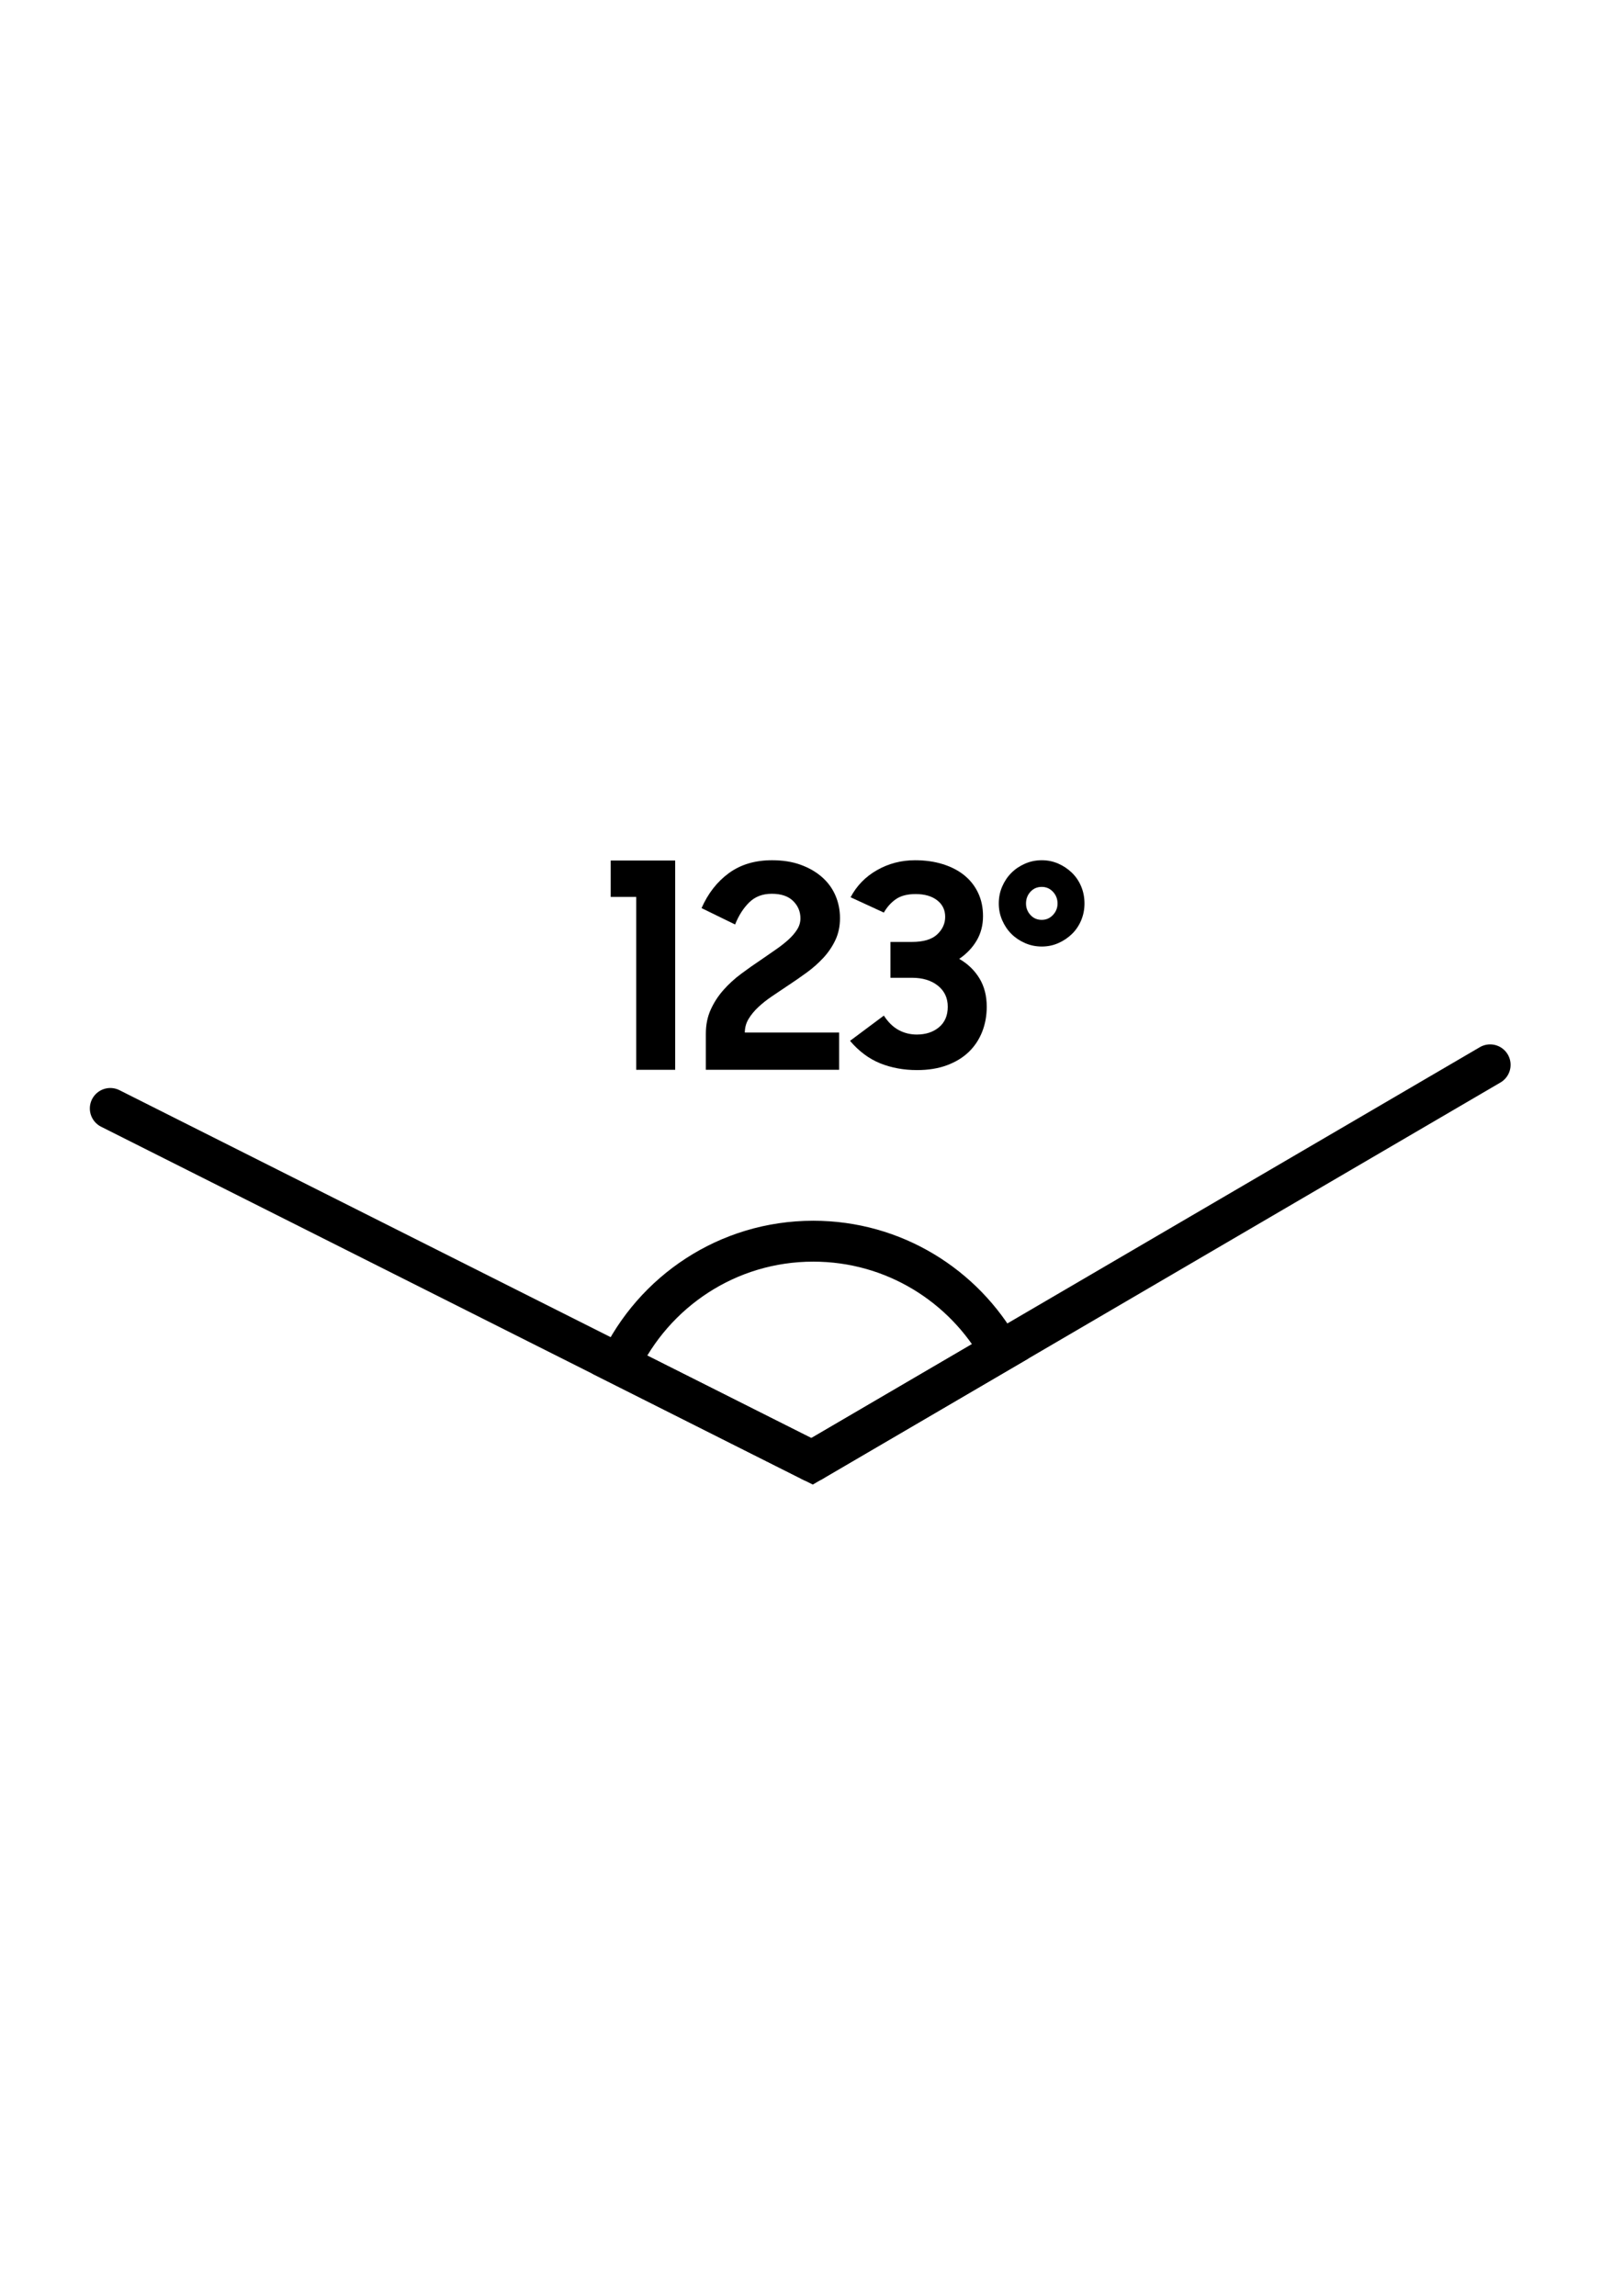<?xml version="1.0" encoding="utf-8"?>
<!-- Generator: Adobe Illustrator 17.0.0, SVG Export Plug-In . SVG Version: 6.00 Build 0)  -->
<!DOCTYPE svg PUBLIC "-//W3C//DTD SVG 1.1//EN" "http://www.w3.org/Graphics/SVG/1.1/DTD/svg11.dtd">
<svg version="1.1" id="레이어_1" xmlns="http://www.w3.org/2000/svg" xmlns:xlink="http://www.w3.org/1999/xlink" x="0px"
	 y="0px" width="595.28px" height="841.89px" viewBox="0 0 595.28 841.89" enable-background="new 0 0 595.28 841.89"
	 xml:space="preserve">
<g id="레이어_3">
</g>
<g id="레이어_4">
	<rect x="0" y="123.305" fill="none" width="595.28" height="595.28"/>
	<g>
		<g enable-background="new    ">
			<path d="M233.344,392.305v-63.393h-9.356v-13.352h23.654v76.744H233.344z"/>
			<path d="M258.889,379.042c0-3.246,0.595-6.181,1.787-8.806c1.191-2.625,2.75-5.025,4.678-7.201
				c1.927-2.175,4.1-4.161,6.518-5.958c2.418-1.795,4.818-3.487,7.201-5.076c1.893-1.312,3.714-2.573,5.467-3.782
				c1.751-1.209,3.293-2.418,4.626-3.627c1.331-1.209,2.4-2.452,3.206-3.73c0.805-1.278,1.209-2.642,1.209-4.092
				c0-2.487-0.894-4.611-2.681-6.372s-4.399-2.643-7.832-2.643c-3.364,0-6.116,1.048-8.252,3.143
				c-2.139,2.094-3.874,4.801-5.204,8.123l-12.3-6.009c2.382-5.417,5.729-9.698,10.04-12.842c4.31-3.143,9.583-4.714,15.822-4.714
				c3.924,0,7.412,0.553,10.46,1.657c3.049,1.105,5.658,2.607,7.832,4.506c2.172,1.899,3.819,4.144,4.94,6.733
				c1.12,2.589,1.683,5.368,1.683,8.336c0,2.97-0.562,5.647-1.683,8.029c-1.121,2.382-2.593,4.557-4.415,6.524
				c-1.823,1.968-3.873,3.782-6.15,5.439c-2.278,1.658-4.573,3.246-6.886,4.764c-1.963,1.312-3.89,2.607-5.782,3.885
				c-1.892,1.278-3.574,2.607-5.046,3.987c-1.472,1.381-2.665,2.832-3.575,4.352c-0.912,1.519-1.367,3.177-1.367,4.97h34.587v13.667
				h-48.885V379.042z"/>
			<path d="M336.369,392.41c-4.907,0-9.409-0.823-13.51-2.47c-4.1-1.646-7.798-4.397-11.091-8.251l12.405-9.253
				c1.611,2.455,3.433,4.224,5.467,5.309c2.032,1.087,4.239,1.63,6.623,1.63c3.293,0,6.009-0.894,8.147-2.681
				c2.137-1.787,3.206-4.292,3.206-7.517c0-3.223-1.209-5.798-3.627-7.727c-2.418-1.927-5.59-2.891-9.514-2.891h-7.885v-13.141
				h7.885c4.205,0,7.288-0.917,9.251-2.751c1.962-1.834,2.943-3.986,2.943-6.454c0-2.53-0.981-4.555-2.943-6.073
				c-1.963-1.518-4.591-2.279-7.885-2.279c-3.014,0-5.414,0.615-7.201,1.843s-3.277,2.878-4.468,4.946l-12.195-5.618
				c2.242-4.241,5.483-7.564,9.725-9.969c4.239-2.405,8.884-3.607,13.93-3.607c3.714,0,7.112,0.483,10.197,1.449
				c3.083,0.966,5.712,2.333,7.885,4.097c2.172,1.764,3.854,3.913,5.046,6.442c1.191,2.531,1.788,5.361,1.788,8.493
				c0,3.331-0.772,6.311-2.313,8.94c-1.542,2.632-3.68,4.879-6.413,6.743c3.154,1.823,5.625,4.205,7.412,7.149
				c1.787,2.943,2.681,6.413,2.681,10.408c0,3.295-0.562,6.36-1.682,9.199c-1.122,2.838-2.752,5.292-4.889,7.359
				c-2.139,2.068-4.802,3.698-7.99,4.889C344.164,391.815,340.502,392.41,336.369,392.41z"/>
			<path d="M382.099,347.099c-2.174,0-4.224-0.42-6.15-1.261c-1.929-0.841-3.592-1.961-4.993-3.364
				c-1.403-1.401-2.523-3.065-3.364-4.994c-0.841-1.927-1.262-3.977-1.262-6.15c0-2.243,0.421-4.327,1.262-6.255
				c0.841-1.927,1.961-3.591,3.364-4.994c1.401-1.401,3.064-2.523,4.993-3.364c1.927-0.841,3.977-1.261,6.15-1.261
				c2.172,0,4.205,0.42,6.098,1.261c1.892,0.841,3.556,1.963,4.993,3.364c1.436,1.403,2.558,3.067,3.364,4.994
				c0.805,1.928,1.209,4.013,1.209,6.255c0,2.173-0.404,4.223-1.209,6.15c-0.807,1.928-1.929,3.592-3.364,4.994
				c-1.438,1.403-3.102,2.523-4.993,3.364C386.304,346.679,384.271,347.099,382.099,347.099z M382.099,337.322
				c1.611,0,2.978-0.595,4.1-1.787c1.12-1.191,1.683-2.592,1.683-4.205c0-1.682-0.562-3.118-1.683-4.311
				c-1.122-1.191-2.488-1.787-4.1-1.787c-1.683,0-3.067,0.596-4.152,1.787c-1.088,1.192-1.63,2.628-1.63,4.311
				c0,1.613,0.542,3.014,1.63,4.205C379.032,336.728,380.416,337.322,382.099,337.322z"/>
		</g>
	</g>
	<g>
		<g>
			
				<line fill="none" stroke="#000000" stroke-width="15" stroke-linecap="round" stroke-linejoin="round" stroke-miterlimit="10" x1="546.552" y1="390.487" x2="297.843" y2="535.879"/>
		</g>
		<g>
			
				<line fill="none" stroke="#000000" stroke-width="15" stroke-linecap="round" stroke-linejoin="round" stroke-miterlimit="10" x1="40.451" y1="406.481" x2="297.843" y2="535.879"/>
		</g>
	</g>
	<g>
		<path fill="none" stroke="#000000" stroke-width="15" stroke-miterlimit="10" d="M366.957,495.476
			c-13.465-24.044-39.15-40.319-68.666-40.319c-31.461,0-58.531,18.509-71.122,45.192l70.674,35.53L366.957,495.476z"/>
	</g>
</g>
</svg>
